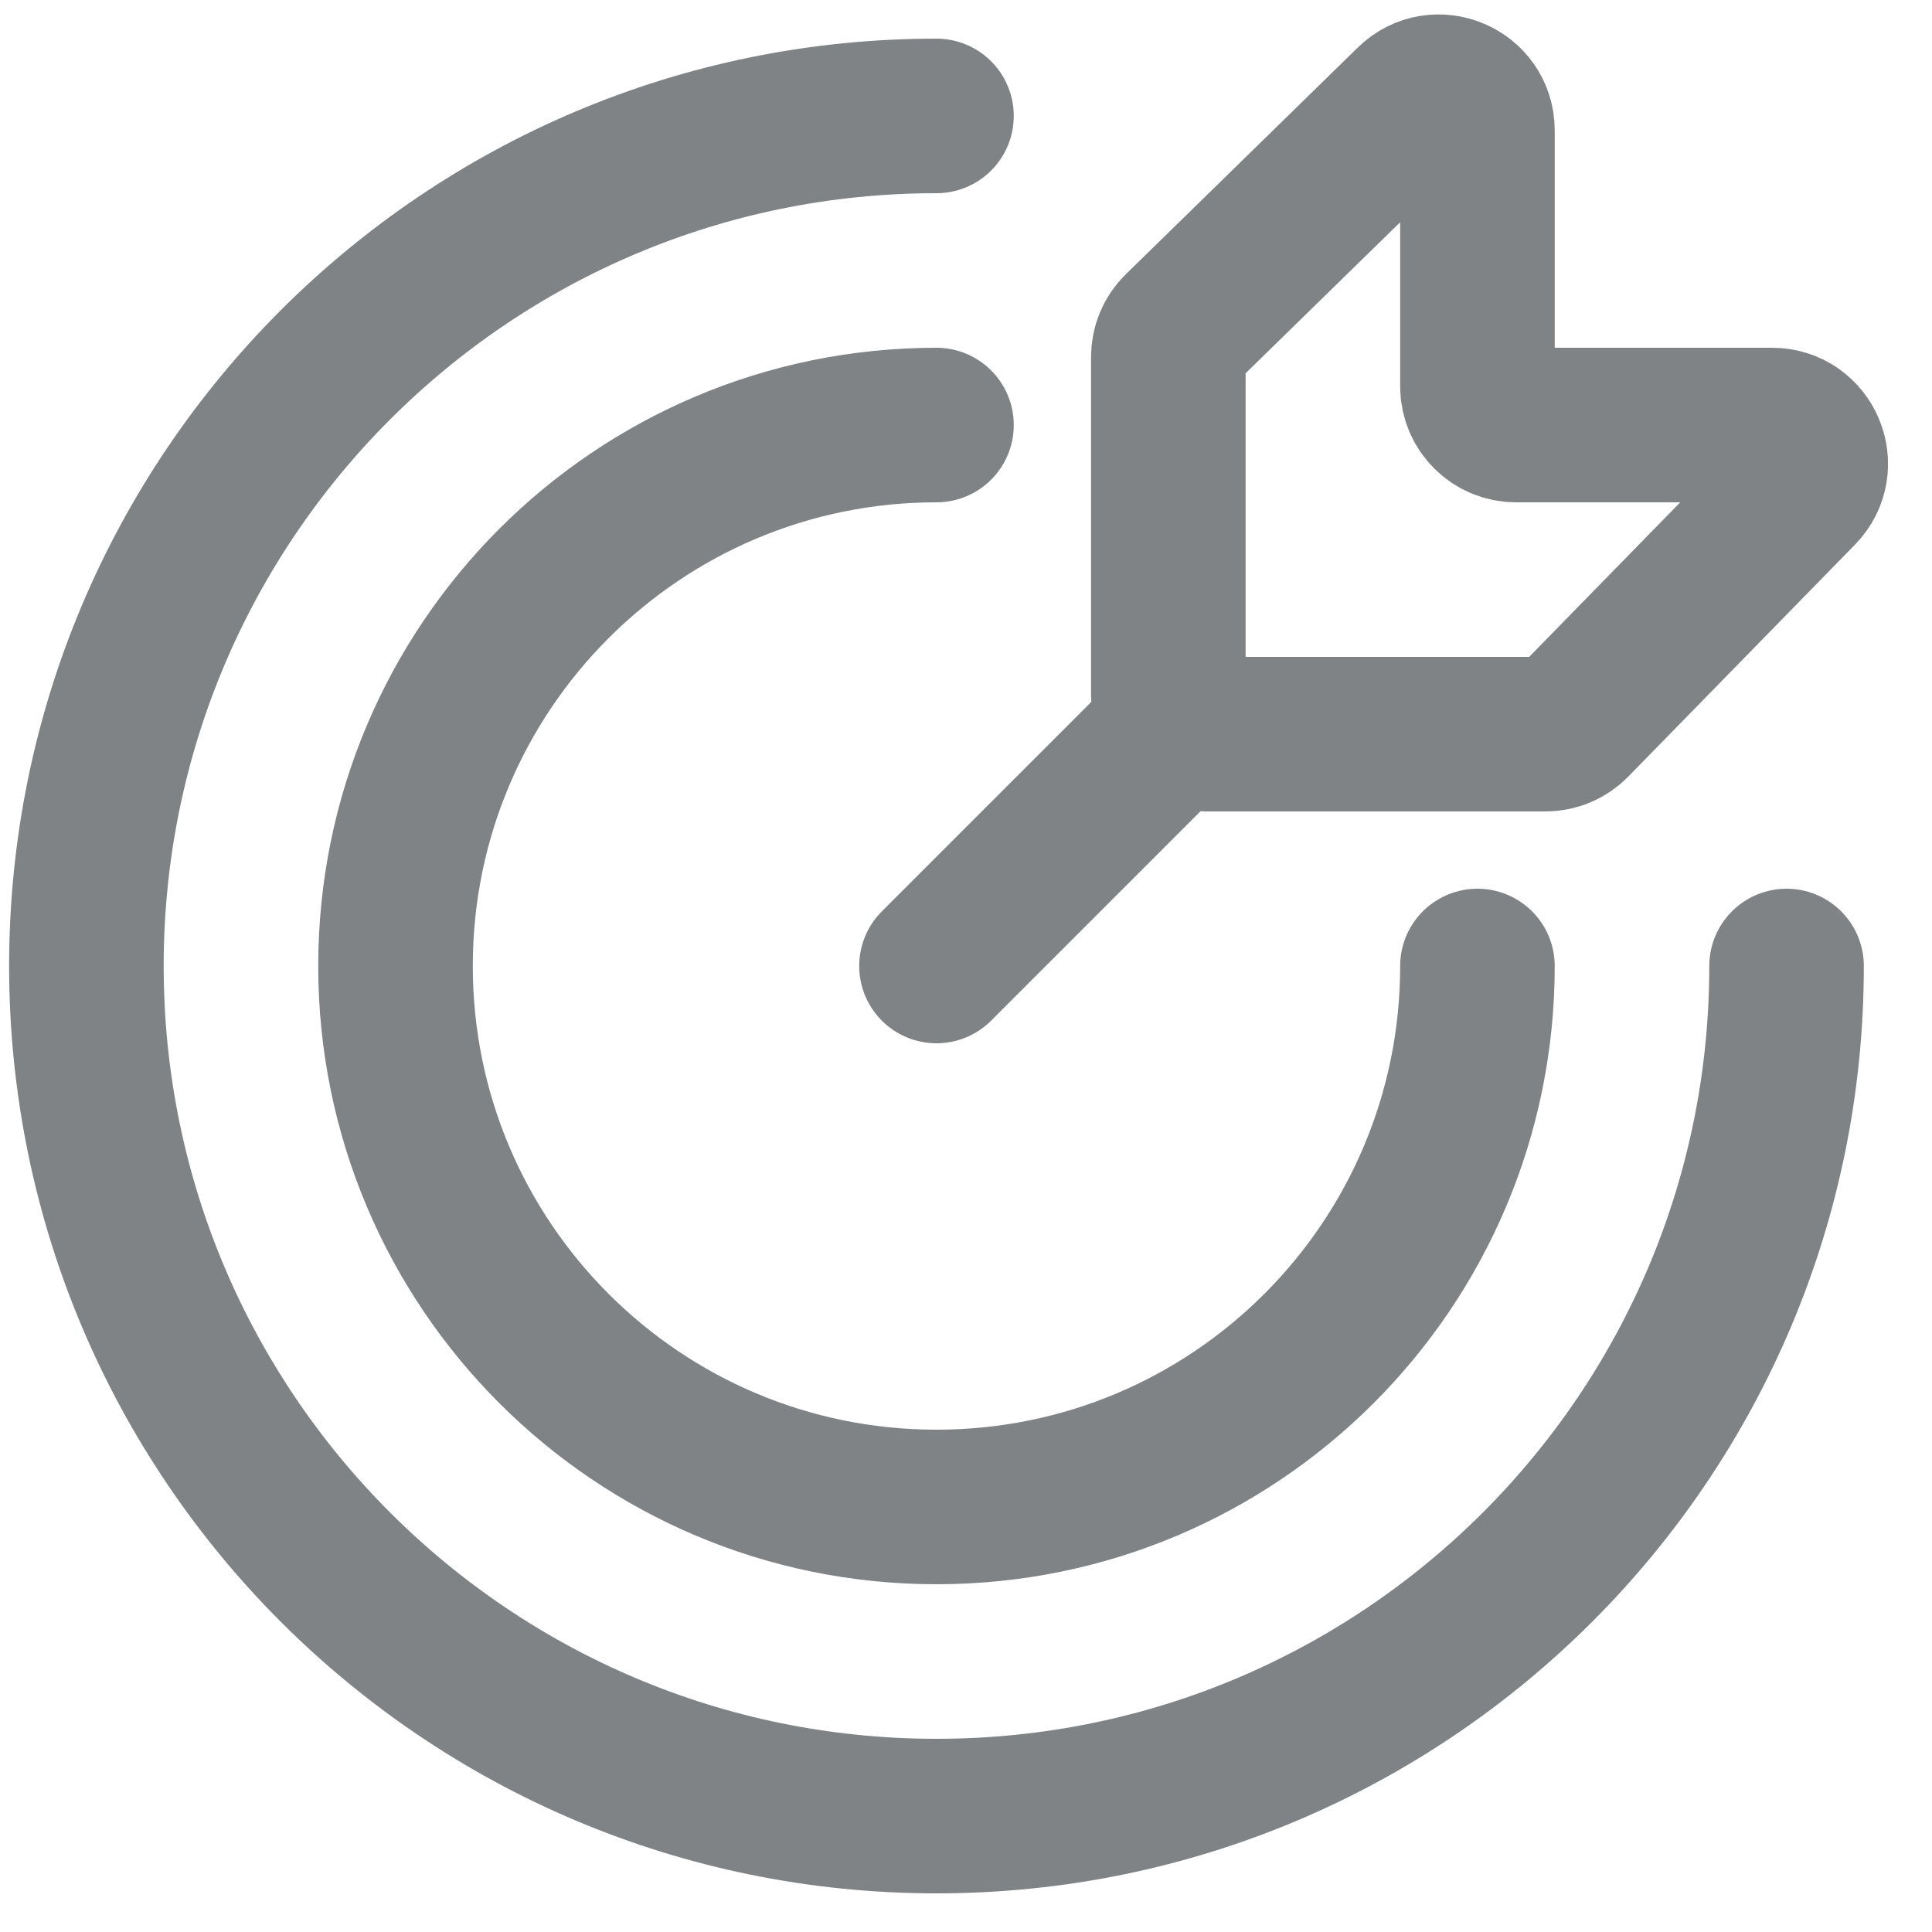 <svg width="25" height="25" viewBox="0 0 25 25" fill="none" xmlns="http://www.w3.org/2000/svg">
<path d="M12.118 12.5L15.118 9.5M23.118 12.5C23.118 18.575 18.193 23.5 12.118 23.5C6.043 23.5 1.118 18.575 1.118 12.5C1.118 6.425 6.043 1.5 12.118 1.5M19.118 12.5C19.118 16.366 15.984 19.5 12.118 19.5C8.252 19.5 5.118 16.366 5.118 12.5C5.118 8.634 8.252 5.5 12.118 5.5M15.118 9V4.62C15.118 4.485 15.172 4.356 15.269 4.262L18.269 1.33C18.585 1.021 19.118 1.245 19.118 1.688V5C19.118 5.276 19.342 5.5 19.618 5.5H22.93C23.373 5.5 23.597 6.033 23.288 6.349L20.356 9.349C20.262 9.446 20.133 9.5 19.999 9.5H15.618C15.342 9.5 15.118 9.276 15.118 9Z" stroke="#808386" stroke-width="2" stroke-linecap="round"/>
</svg>
